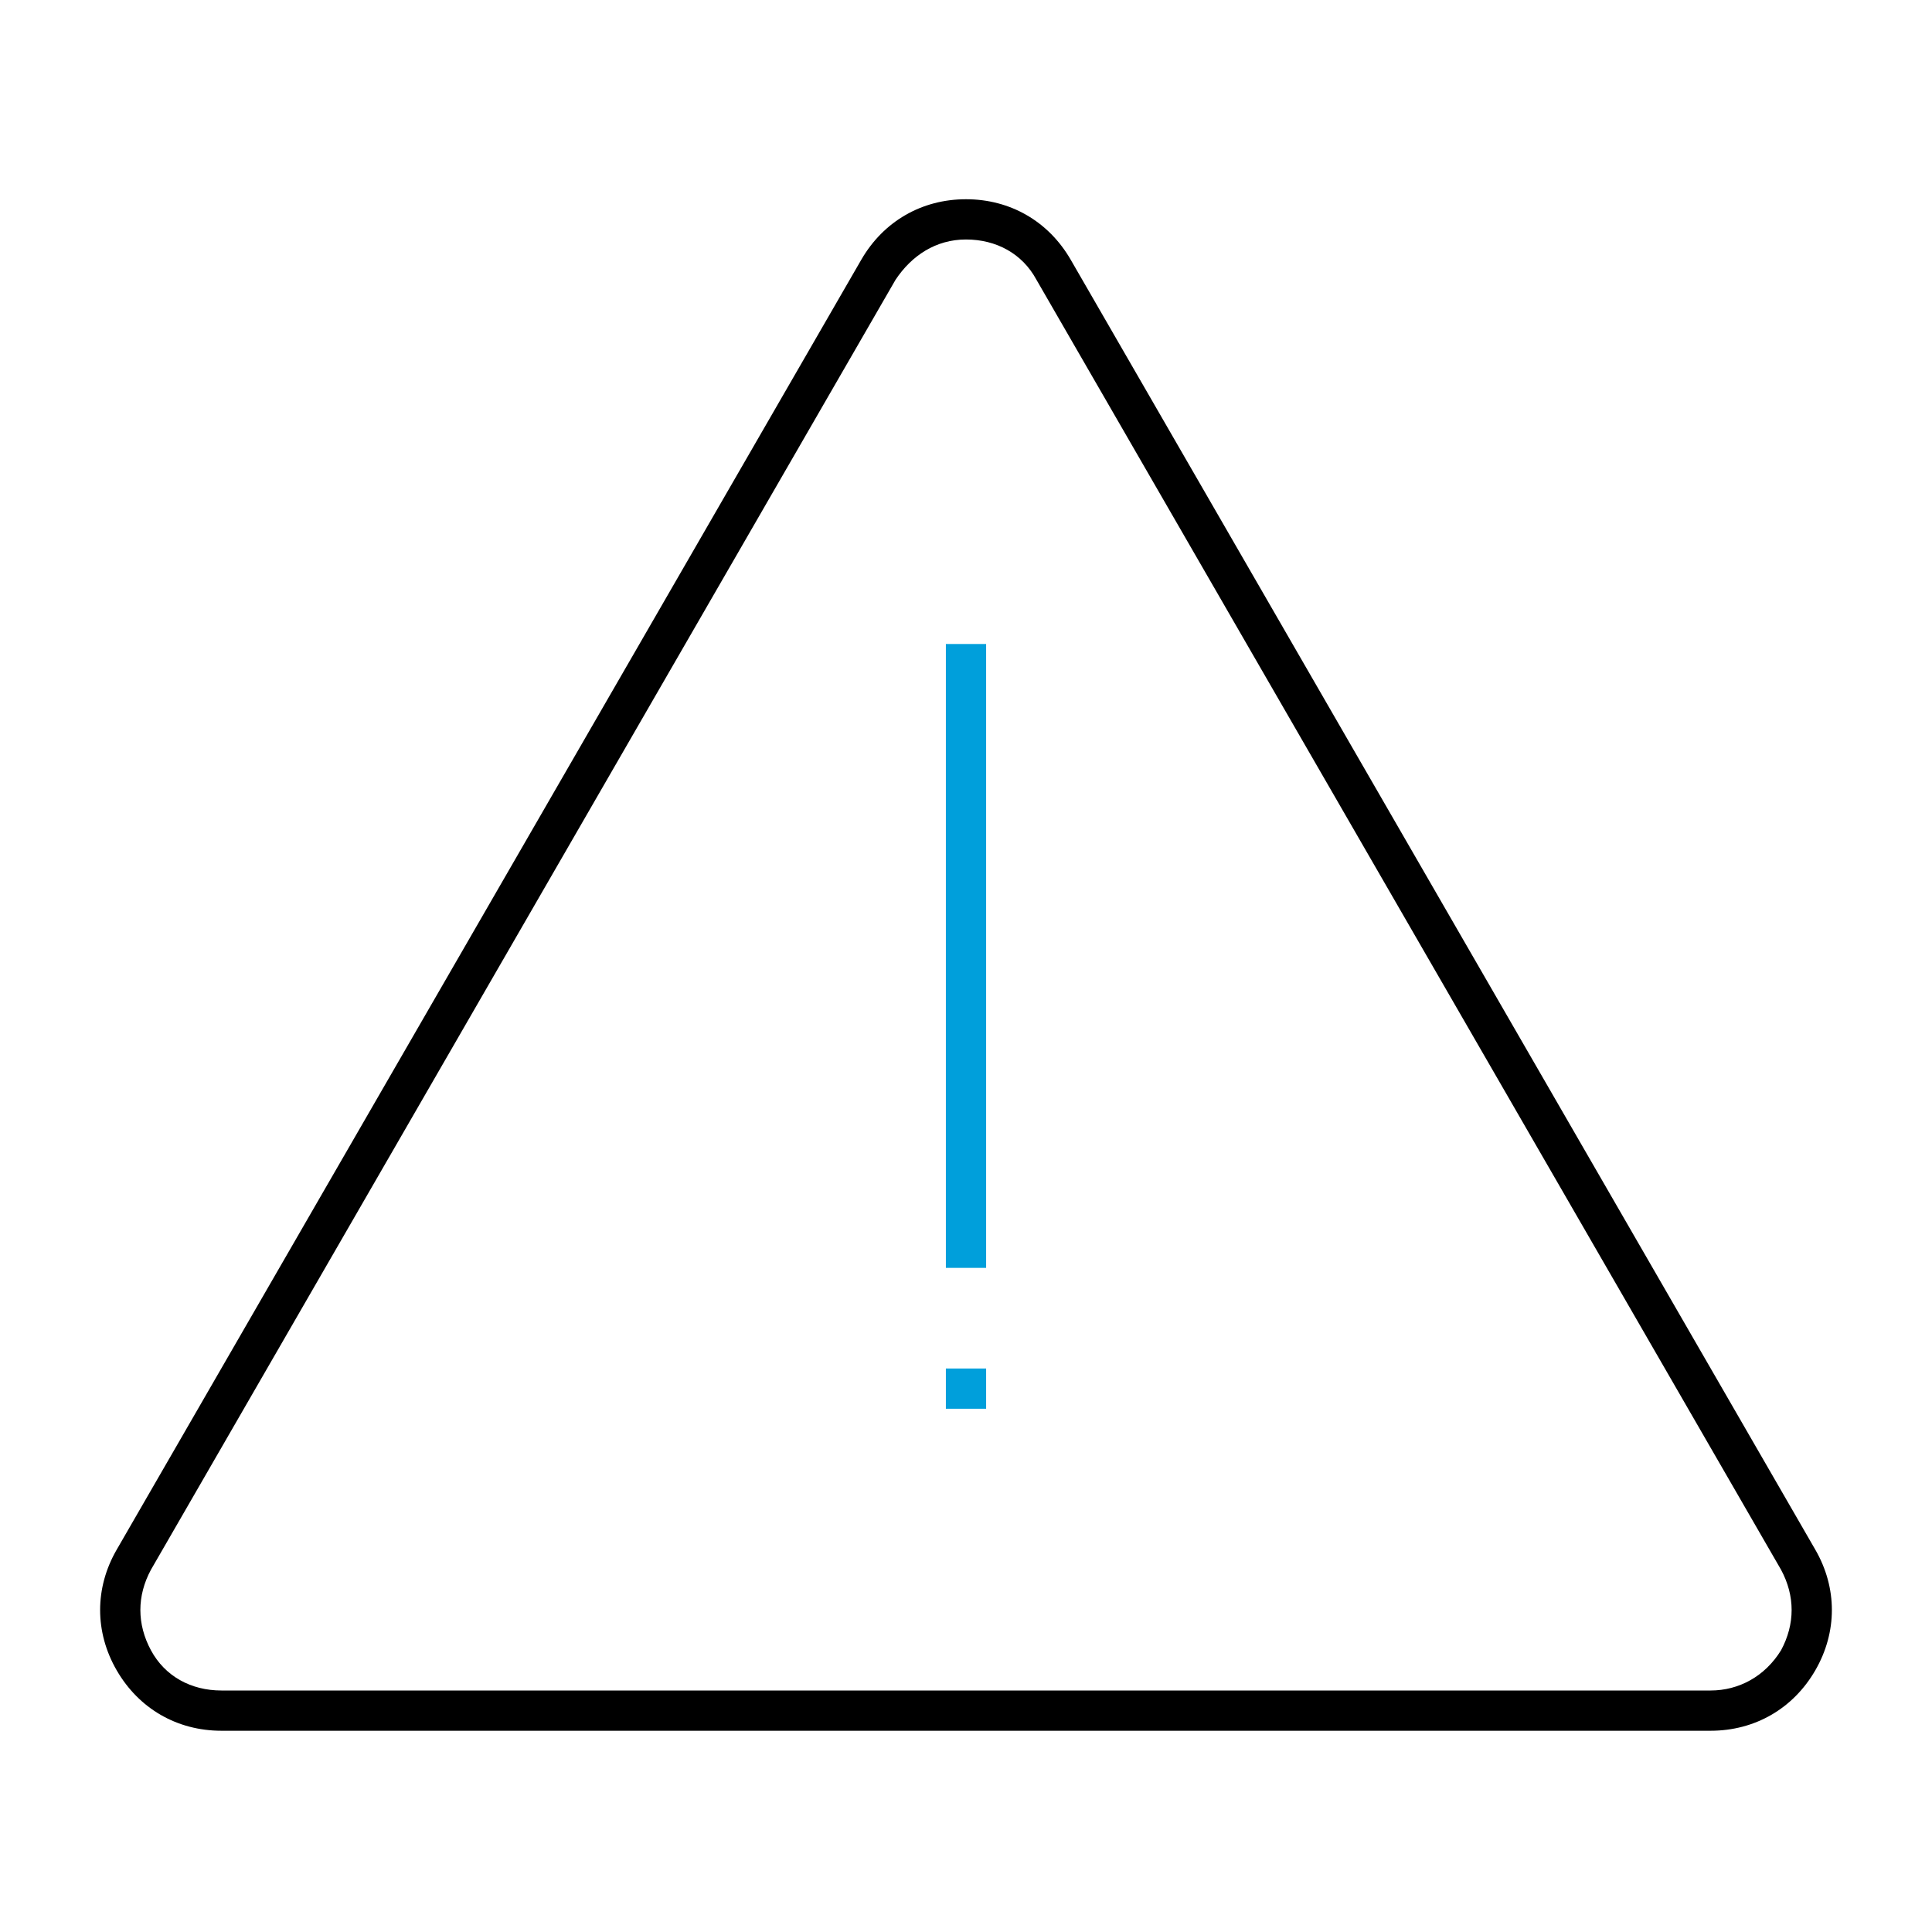 <?xml version="1.0" encoding="utf-8"?>
<!-- Generator: Adobe Illustrator 24.2.1, SVG Export Plug-In . SVG Version: 6.00 Build 0)  -->
<svg version="1.1" id="Icon__x28_Outline_x29_" xmlns="http://www.w3.org/2000/svg" xmlns:xlink="http://www.w3.org/1999/xlink"
	 x="0px" y="0px" viewBox="0 0 96 96" style="enable-background:new 0 0 96 96;" xml:space="preserve">
<style type="text/css">
	.st0{fill:#009FDB;}
</style>
<g>
	<g>
		<path d="M85,86H11c-2.2,0-4.1-1.1-5.2-3s-1.1-4.1,0-6l37-64.1c1.1-1.9,3-3,5.2-3s4.1,1.1,5.2,3l37,64.1c1.1,1.9,1.1,4.1,0,6
			S87.2,86,85,86z M44.5,13.9L7.5,78c-0.7,1.3-0.7,2.7,0,4c0.7,1.3,2,2,3.5,2h74c1.4,0,2.7-0.7,3.5-2c0.7-1.3,0.7-2.7,0-4l-37-64.1
			c-0.7-1.3-2-2-3.5-2S45.3,12.7,44.5,13.9L44.5,13.9z"/>
	</g>
</g>
<g>
	<rect x="47" y="68" class="st0" width="2" height="2"/>
	<rect x="47" y="32" class="st0" width="2" height="31"/>
</g>
</svg>
